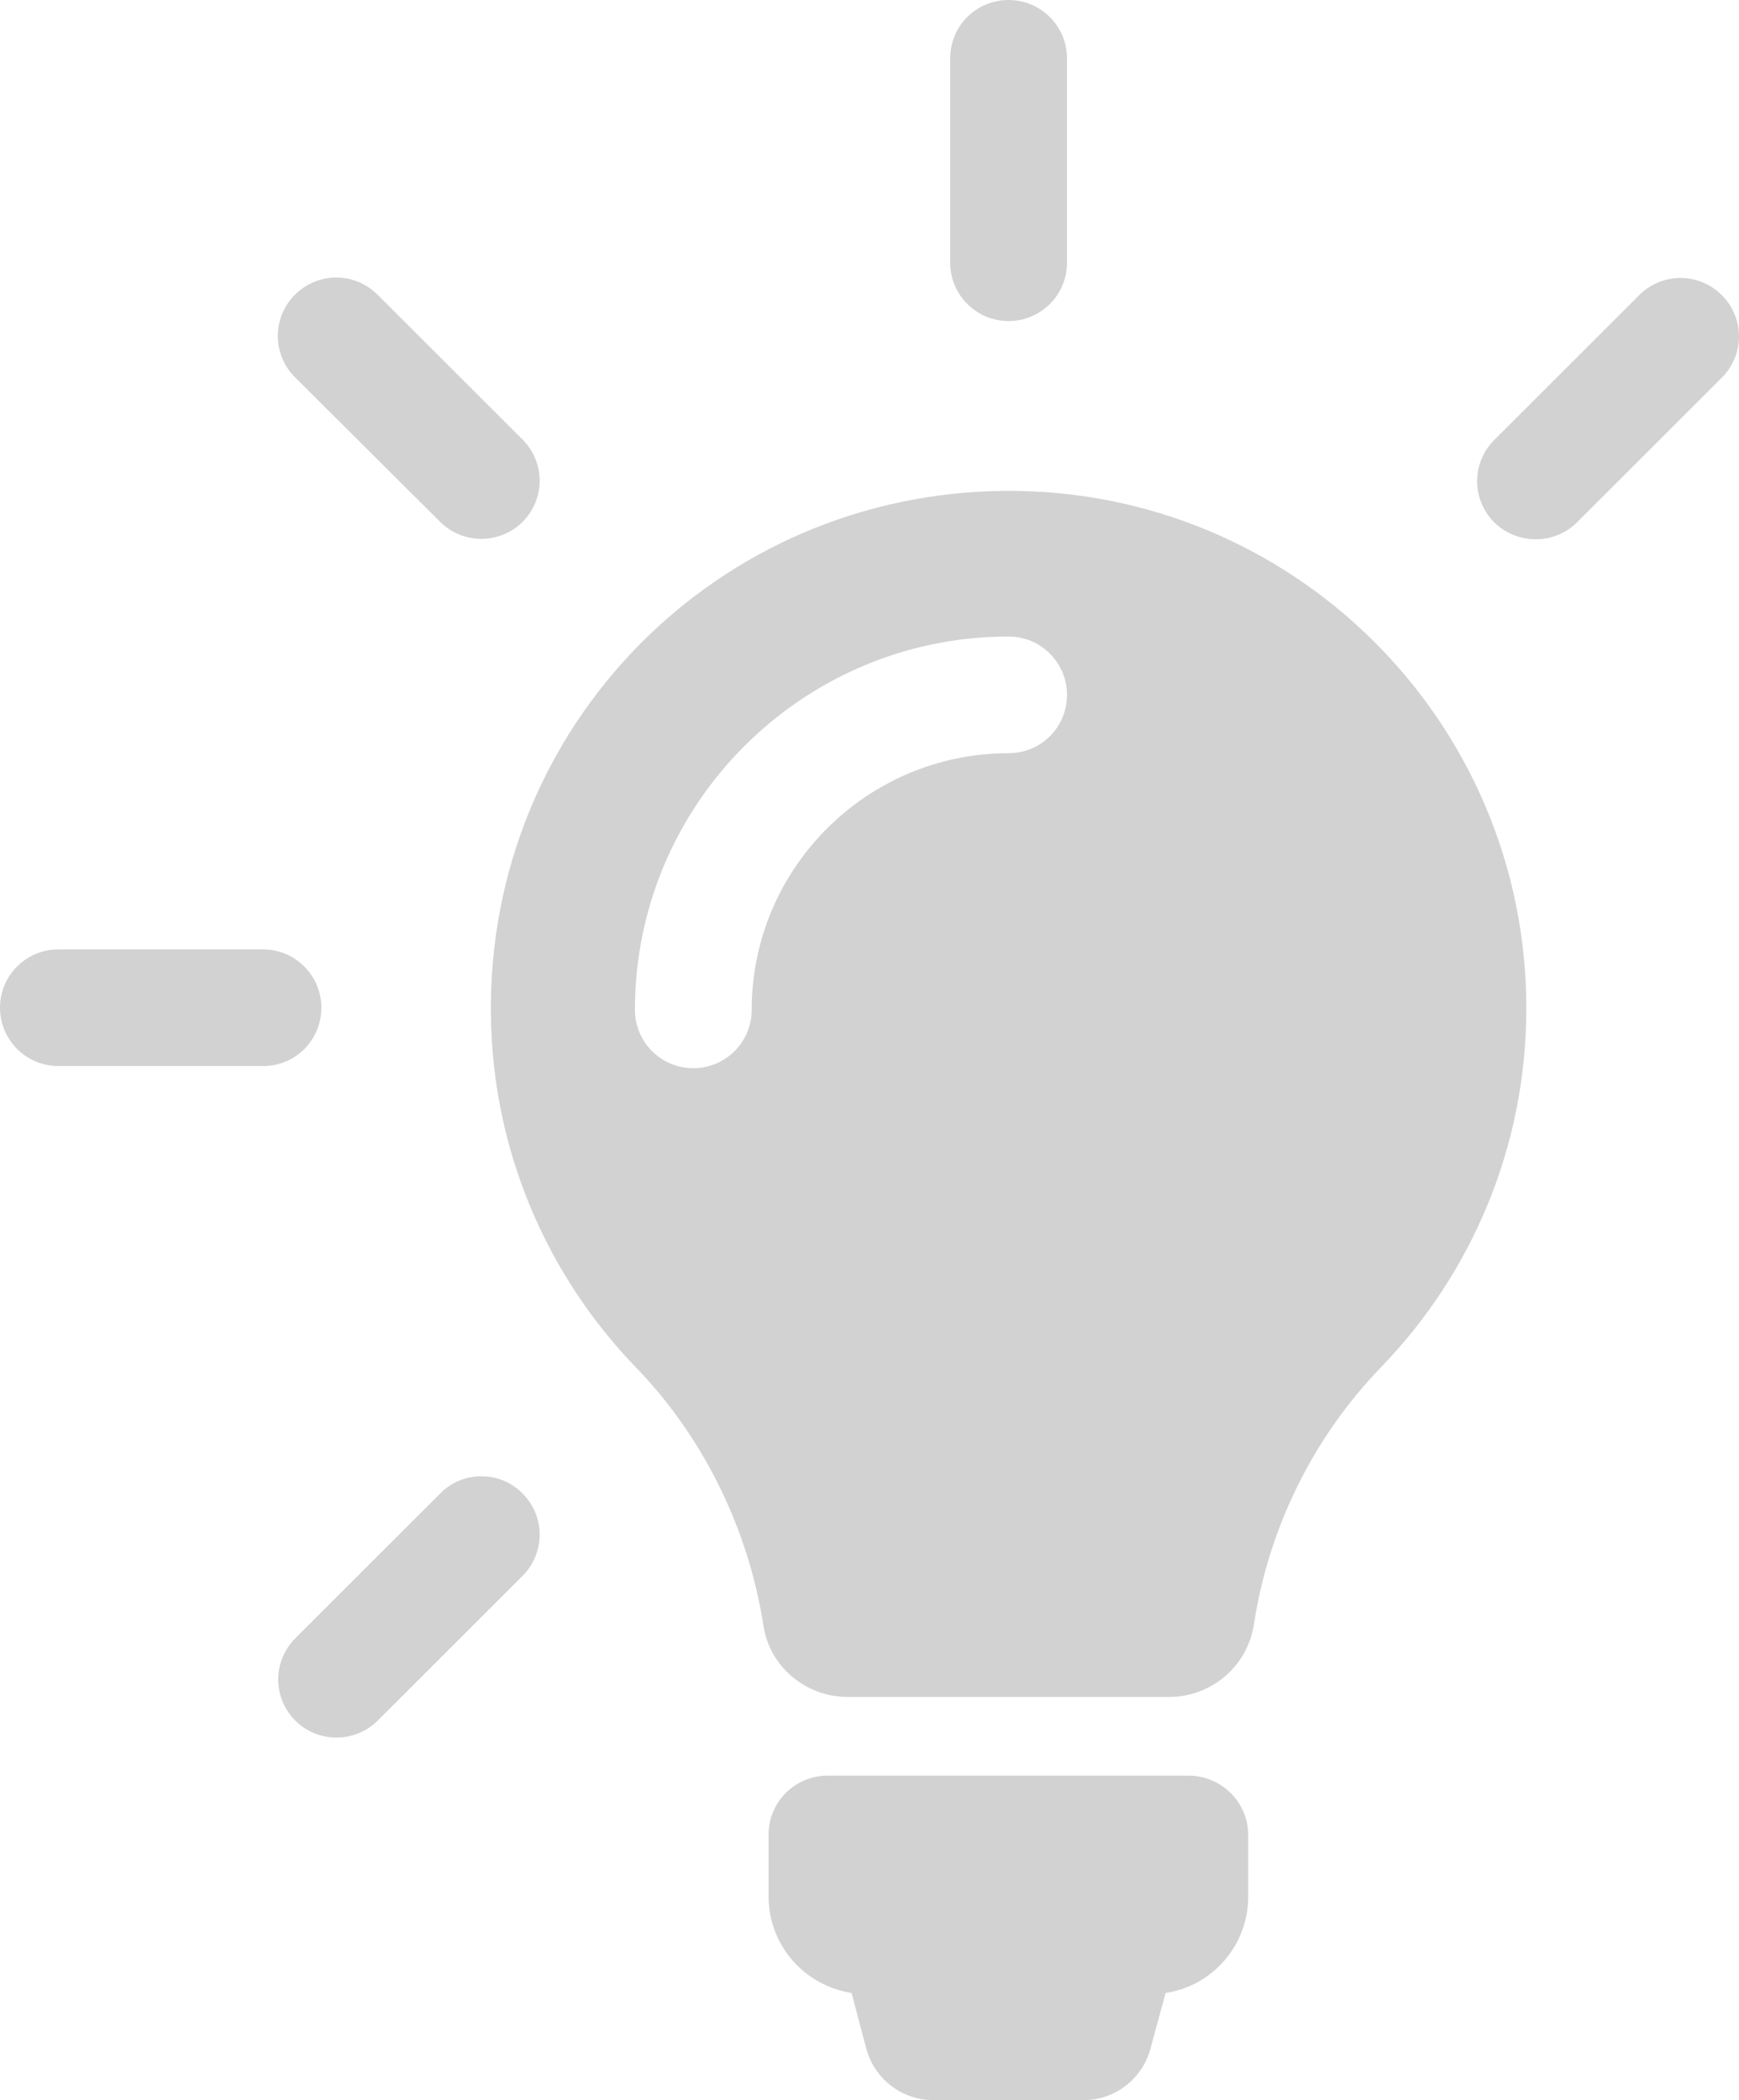 <?xml version="1.0" encoding="UTF-8"?>
<svg width="275px" height="332px" viewBox="0 0 275 332" version="1.1" xmlns="http://www.w3.org/2000/svg" xmlns:xlink="http://www.w3.org/1999/xlink">
    <!-- Generator: Sketch 49.1 (51147) - http://www.bohemiancoding.com/sketch -->
    <title>Light Bulb</title>
    <desc>Created with Sketch.</desc>
    <defs></defs>
    <g id="Symbols" stroke="none" stroke-width="1" fill="none" fill-rule="evenodd">
        <g id="Desktop/UI/Organismus/Trenner/Bewerbungstipps" transform="translate(-293, -214)" fill="#D2D2D2" fill-rule="nonzero">
            <path d="M490.389,504.124 L490.389,513.825 C490.389,521.544 484.712,527.965 477.325,529.058 L474.931,537.871 C473.632,542.653 469.323,546 464.33,546 L440.597,546 C435.604,546 431.295,542.653 429.996,537.871 L427.67,529.058 C420.215,527.897 414.538,521.544 414.538,513.756 L414.538,504.056 C414.538,498.864 418.71,494.697 423.908,494.697 L481.018,494.697 C486.216,494.765 490.389,498.933 490.389,504.124 Z M534.367,373.374 C534.367,395.439 525.612,415.454 511.386,430.142 C500.579,441.345 493.603,455.622 491.278,470.856 C490.252,477.414 484.575,482.264 477.872,482.264 L427.055,482.264 C420.42,482.264 414.675,477.482 413.718,470.924 C411.324,455.691 404.279,441.208 393.473,430.073 C379.52,415.591 370.834,395.917 370.629,374.262 C370.15,328.765 406.399,291.945 451.95,291.603 C497.433,291.262 534.367,328.014 534.367,373.374 Z M461.731,323.847 C461.731,318.792 457.627,314.625 452.498,314.625 C419.941,314.625 393.404,341.062 393.404,373.647 C393.404,378.702 397.508,382.869 402.638,382.869 C407.699,382.869 411.871,378.77 411.871,373.647 C411.871,351.24 430.132,333.069 452.498,333.069 C457.627,333.069 461.731,328.97 461.731,323.847 Z M452.498,264.756 C457.559,264.756 461.731,260.658 461.731,255.534 L461.731,223.222 C461.731,218.167 457.627,214 452.498,214 C447.368,214 443.264,218.099 443.264,223.222 L443.264,255.534 C443.264,260.658 447.436,264.756 452.498,264.756 Z M343.818,373.305 C343.818,368.25 339.714,364.083 334.584,364.083 L302.233,364.083 C297.172,364.083 293,368.182 293,373.305 C293,378.36 297.104,382.528 302.233,382.528 L334.584,382.528 C339.714,382.528 343.818,378.429 343.818,373.305 Z M362.626,450.089 L339.714,472.974 C336.089,476.594 336.089,482.401 339.714,486.021 C341.492,487.798 343.886,488.686 346.211,488.686 C348.537,488.686 350.931,487.798 352.709,486.021 L375.621,463.137 C379.246,459.516 379.246,453.709 375.621,450.089 C372.065,446.468 366.183,446.468 362.626,450.089 Z M535.871,299.254 C538.197,299.254 540.591,298.366 542.369,296.59 L565.281,273.705 C568.906,270.085 568.906,264.278 565.281,260.658 C561.656,257.037 555.843,257.037 552.218,260.658 L529.305,283.542 C525.68,287.163 525.68,292.97 529.305,296.59 C531.152,298.366 533.478,299.254 535.871,299.254 Z M362.626,296.522 C364.405,298.298 366.798,299.186 369.124,299.186 C371.449,299.186 373.843,298.298 375.621,296.522 C379.246,292.901 379.246,287.095 375.621,283.474 L352.709,260.589 C349.084,256.969 343.27,256.969 339.646,260.589 C336.021,264.21 336.021,270.016 339.646,273.637 L362.626,296.522 Z" id="Light-Bulb"></path>
        </g>
    </g>
</svg>